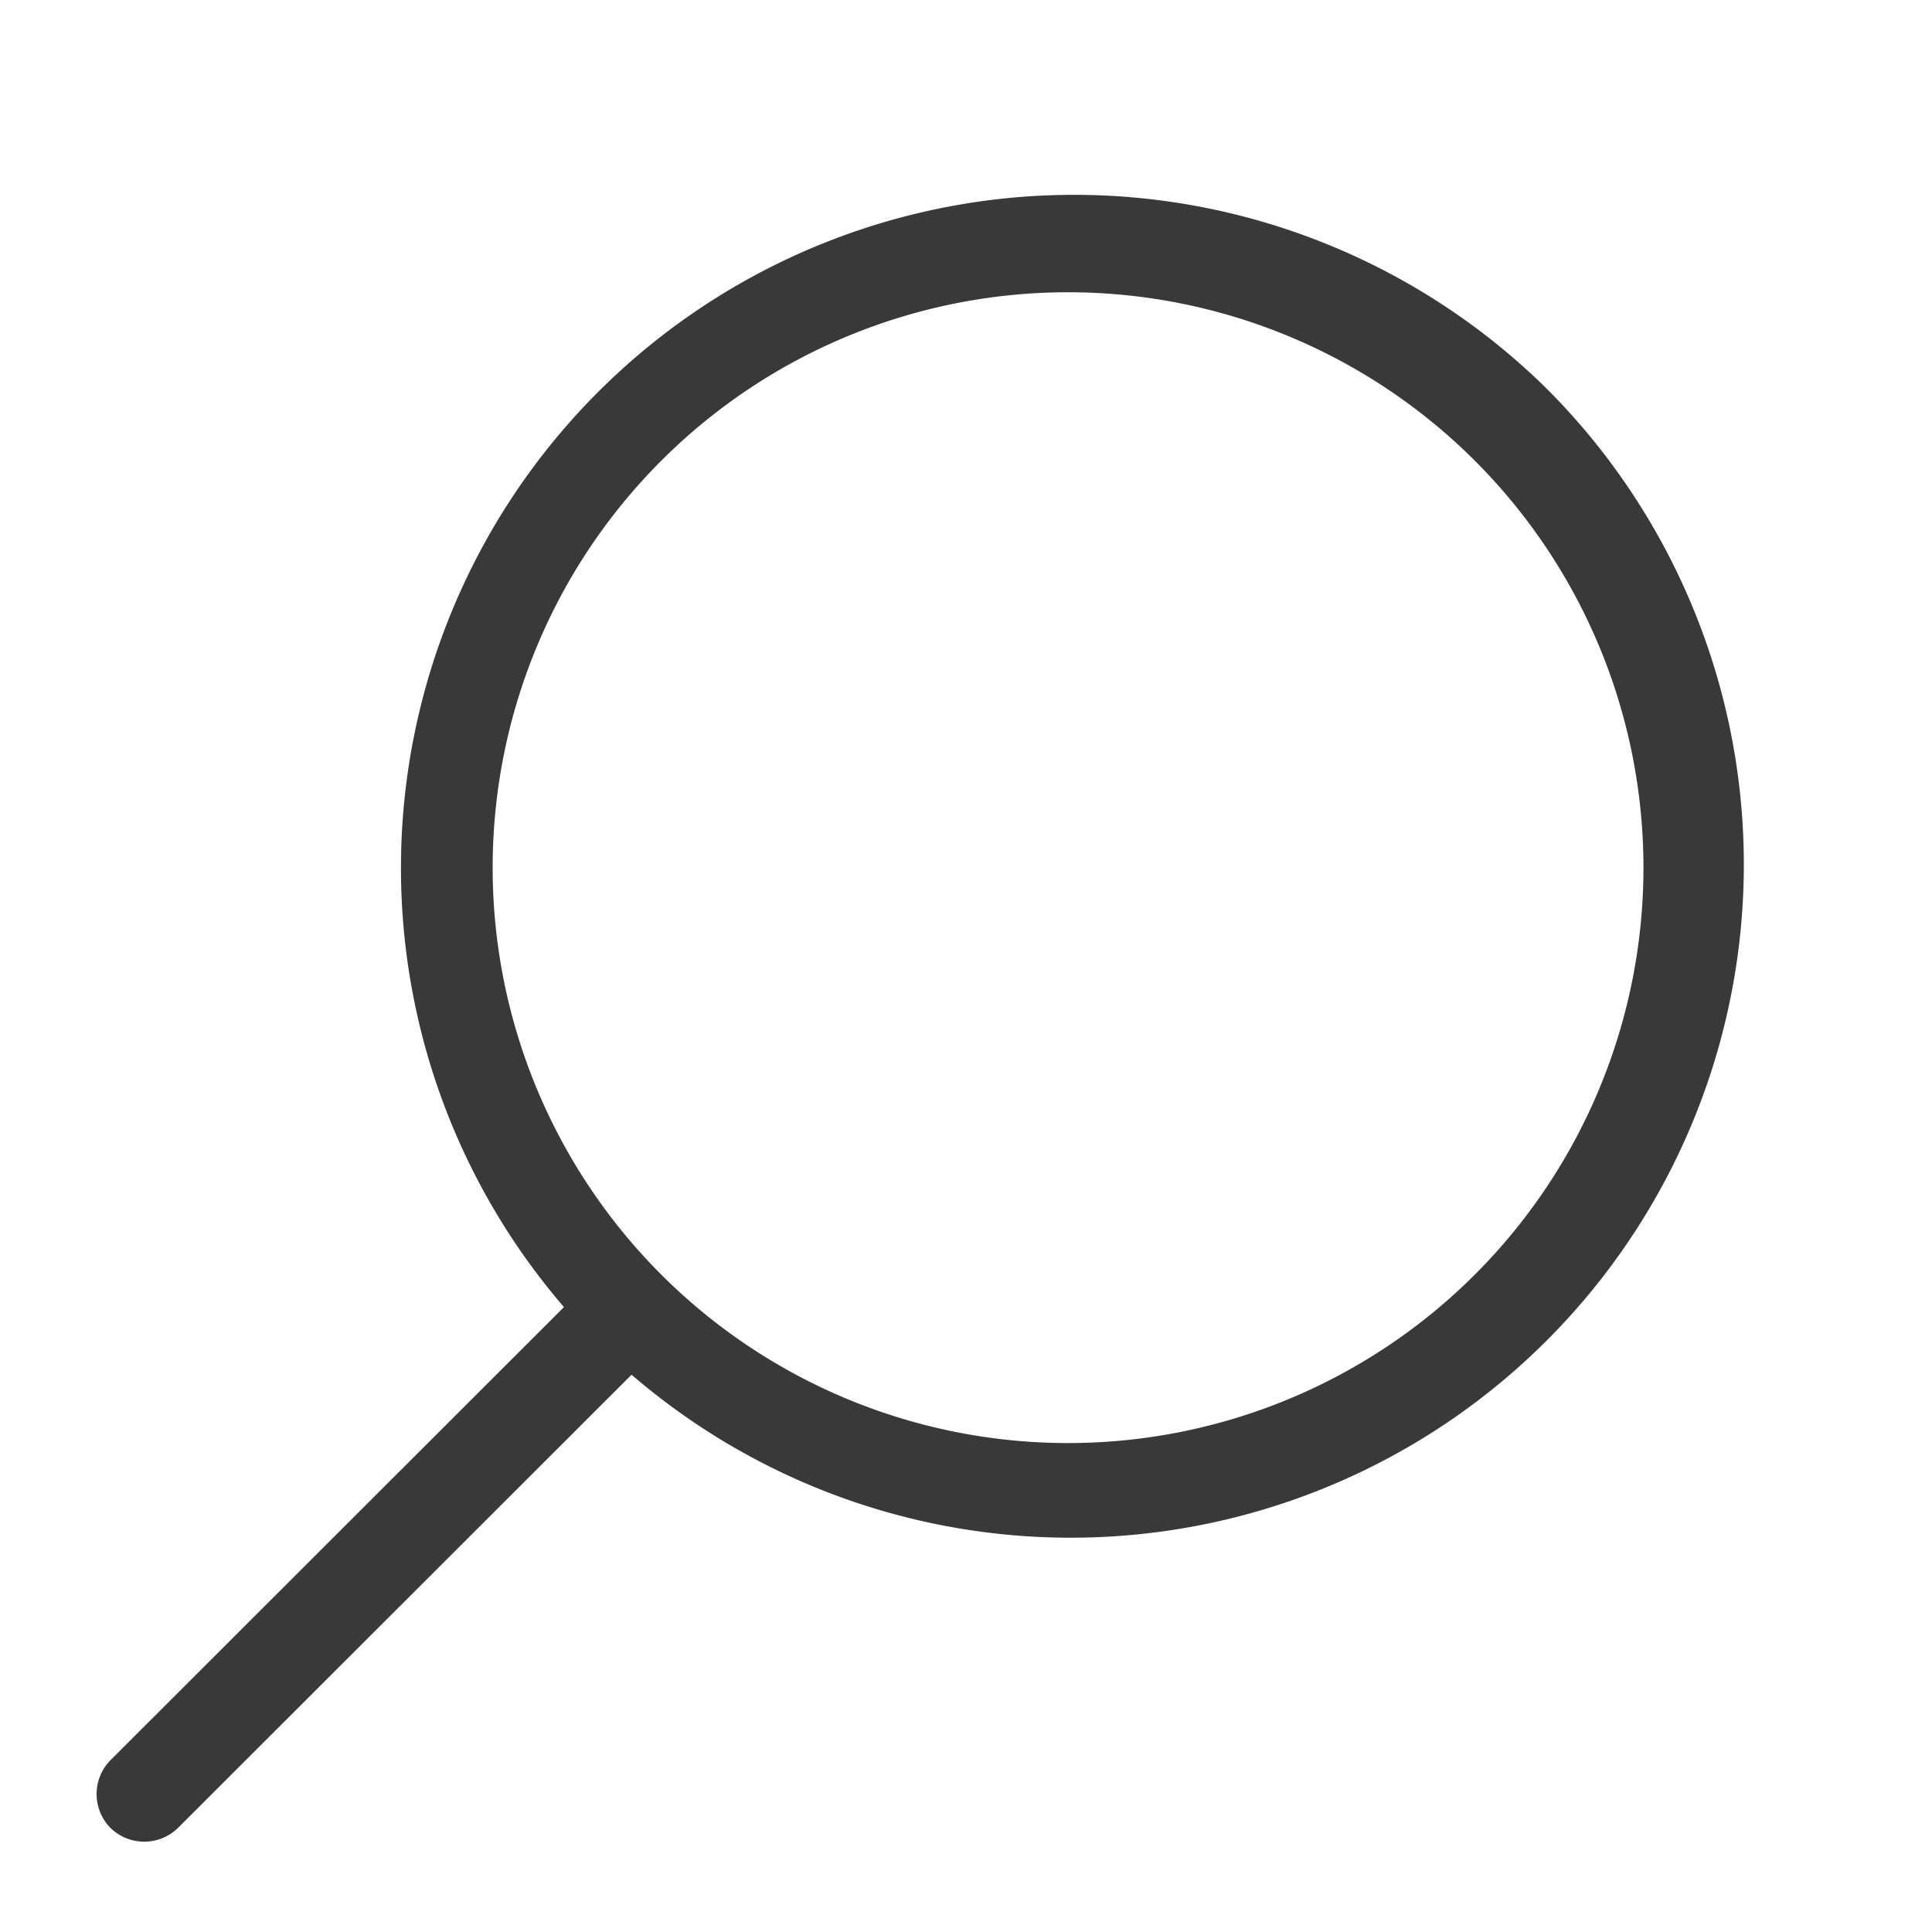 <svg width="20" height="20" viewBox="0 0 20 20" xmlns="http://www.w3.org/2000/svg"><title>search</title><path d="M1.143 18.922a.5.5 0 0 0 .7 0l4.695-4.691a6.968 6.968 0 0 0 9.491-10.19 6.968 6.968 0 0 0-10.191 9.49l-4.694 4.69a.5.5 0 0 0-.001.701zM5.1 8.984a5.956 5.956 0 1 1 11.913-.004A5.956 5.956 0 0 1 5.1 8.984z" fill="#393939" fill-rule="evenodd"/></svg>